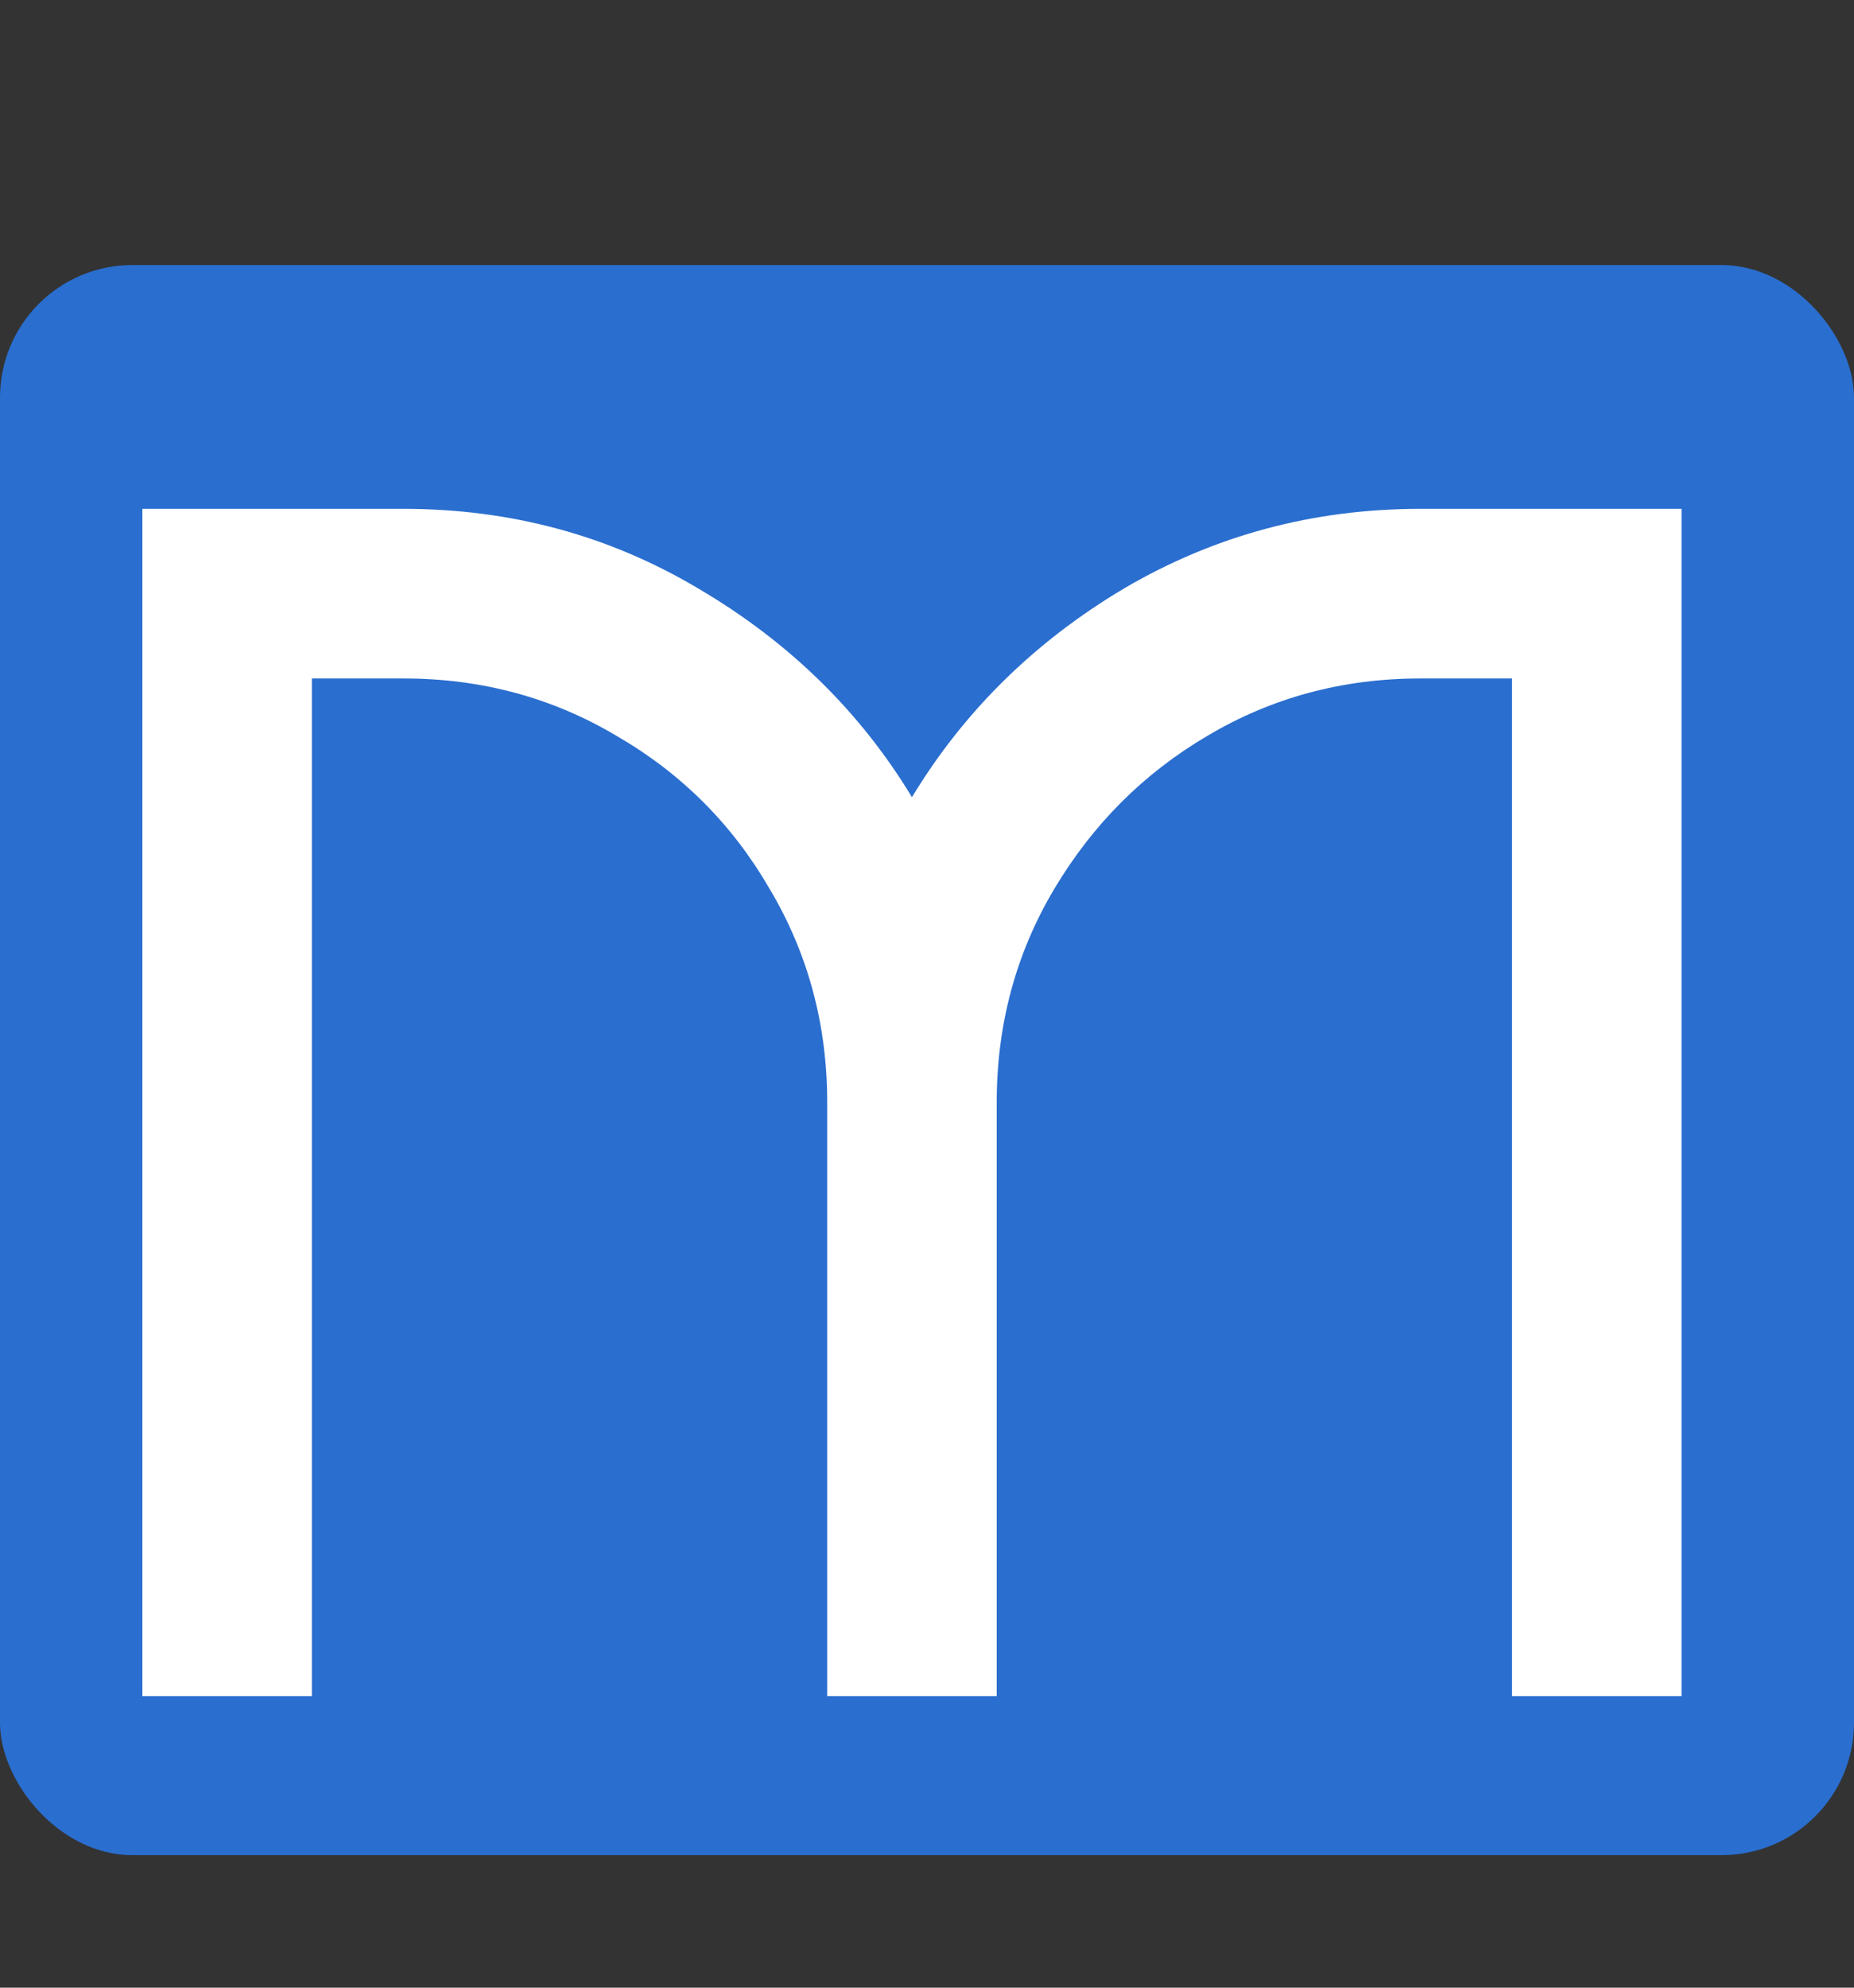 <?xml version="1.0" encoding="utf-8"?>

<svg width="140" height="150" viewBox="0 0 140 150" fill="none" xmlns="http://www.w3.org/2000/svg">
  <rect x="0" y="0" width="140" height="150" fill="#333333" stroke="none"/>
  <rect x="0" y="20" width="140" height="120" fill="#2A6ECF" rx="10"/>
  <path d="M75.264 128H62.464V83.2C62.464 77.312 61.013 71.936 58.112 67.072C55.296 62.208 51.456 58.368 46.592 55.552C41.728 52.651 36.352 51.2 30.464 51.2H23.552V128H10.752V38.4H30.464C38.571 38.4 45.995 40.405 52.736 44.416C59.563 48.427 64.939 53.675 68.864 60.16C72.789 53.675 78.123 48.427 84.864 44.416C91.691 40.405 99.157 38.4 107.264 38.4H126.976V128H114.176V51.2H107.264C101.376 51.2 96 52.651 91.136 55.552C86.357 58.368 82.517 62.208 79.616 67.072C76.715 71.936 75.264 77.312 75.264 83.2V128Z" fill="white"/>
</svg>


